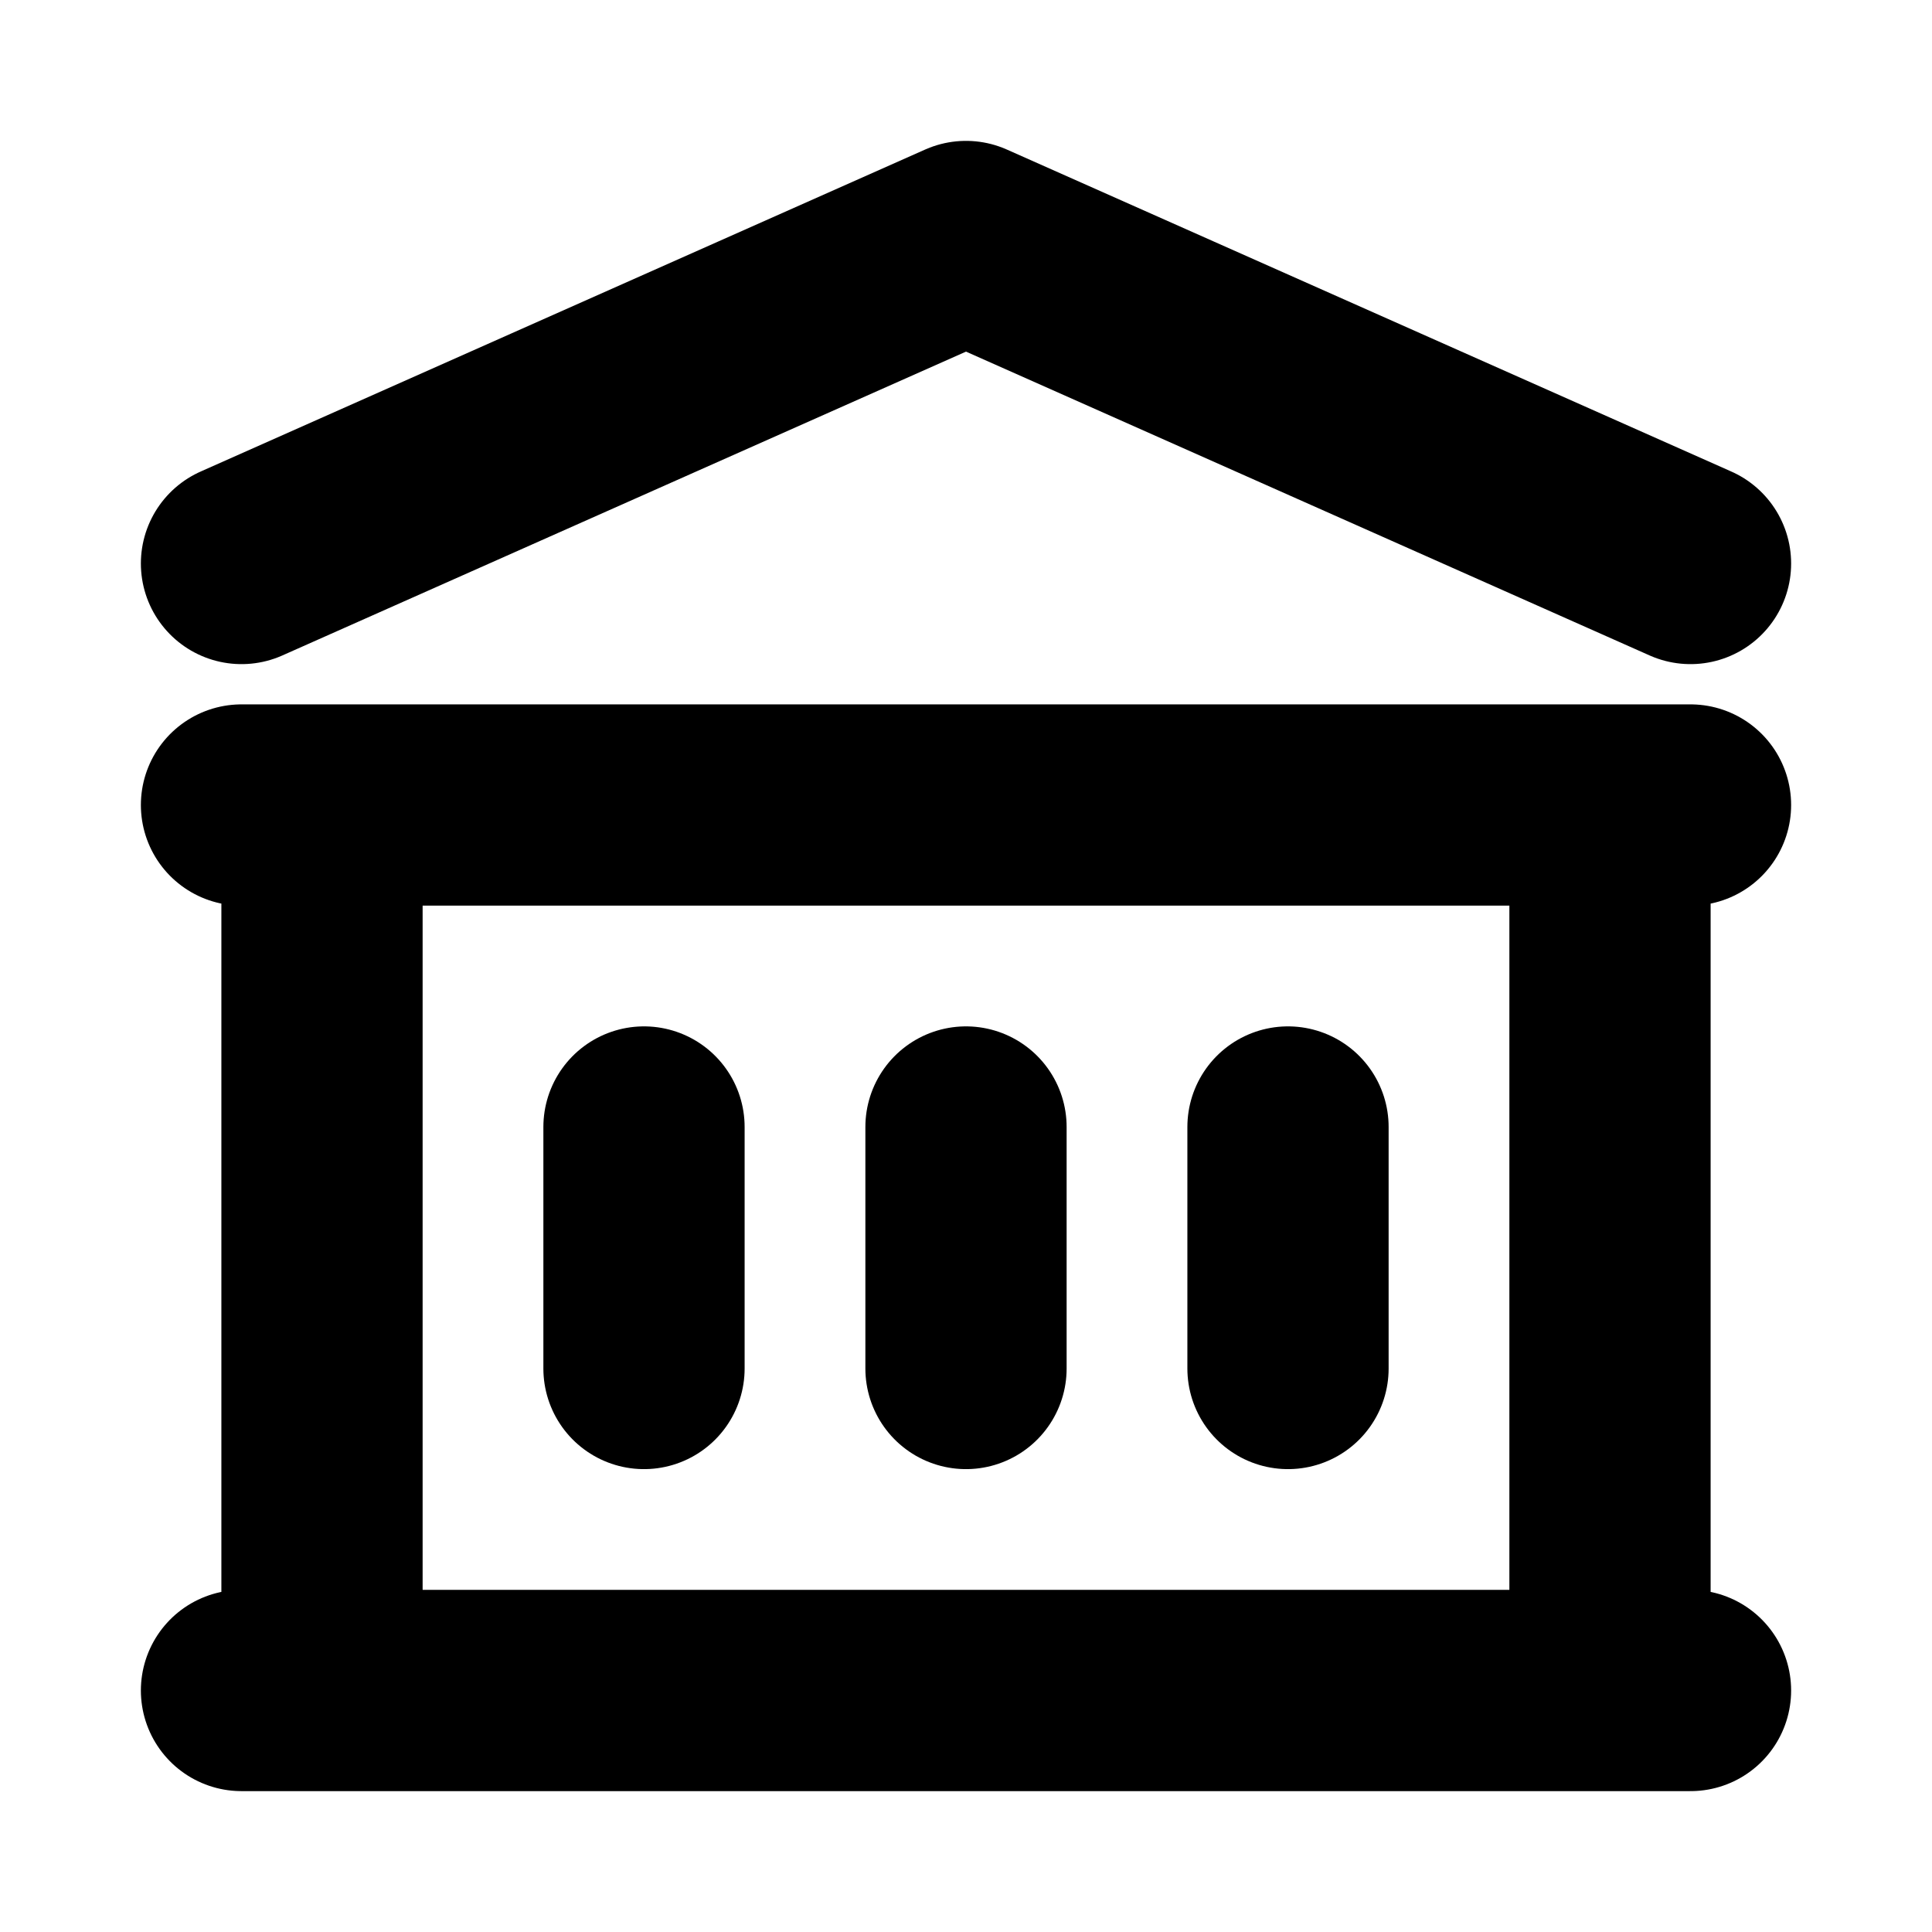 <svg xmlns="http://www.w3.org/2000/svg"
  fill="none"
viewBox="0 0 24 24" stroke="oklch(43.8% 0.218 303.724)">
    <path stroke-linecap="round" stroke-linejoin="round" stroke-width="2.5" d="M8 14v3m4-3v3m4-3v3M3 21h18M3 10h18M3 7l9-4 9 4M4 10h16v11H4V10z" />
</svg>
